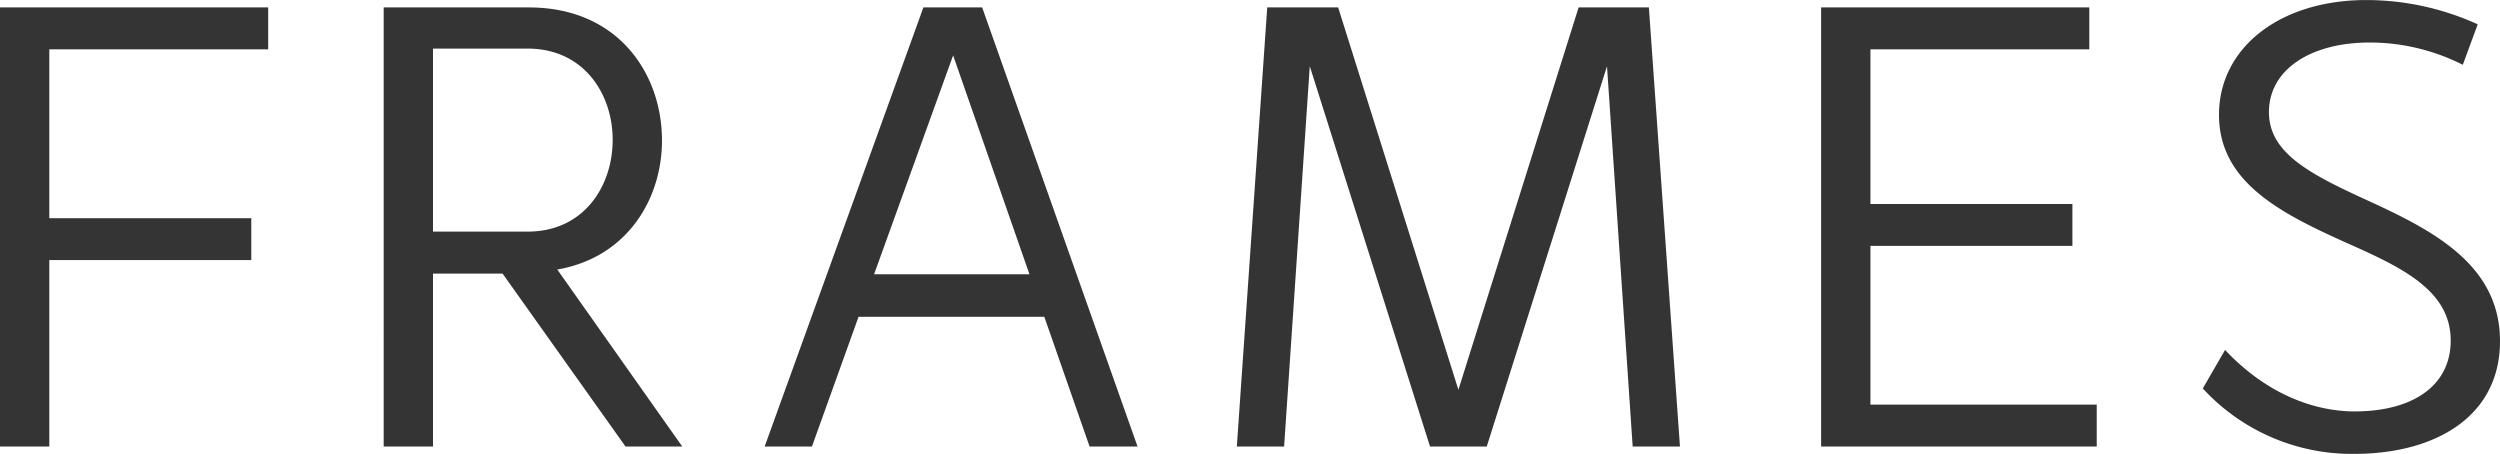 <svg xmlns="http://www.w3.org/2000/svg" width="236.864" height="43.008" viewBox="0 0 236.864 43.008">
  <path id="パス_35" data-name="パス 35" d="M-91.616-37.632V-41.6h-25.408V0h4.672V-17.664h19.136v-3.968h-19.136v-16ZM-57.76,0h5.376l-11.84-16.768c6.656-1.152,9.92-6.72,9.92-12.224,0-6.336-4.16-12.608-12.608-12.608h-13.76V0H-76V-16.384h6.592ZM-76-37.7h8.96c5.376,0,8.064,4.352,8.064,8.64,0,4.352-2.688,8.7-8.064,8.7H-76ZM-13.792,0h4.544l-14.72-41.6h-5.568L-44.576,0h4.48l4.416-12.288h17.6ZM-26.72-37.056l7.232,20.736h-14.72ZM42.144,0,39.2-41.6H32.544L21.152-5.376,9.76-41.6H3.04L.16,0H4.64L7.072-36.032,18.464,0H23.84L35.232-36.032,37.664,0ZM60.192-3.968v-15.04H79.328v-3.968H60.192V-37.632H80.928V-41.6H55.52V0H81.632V-3.968ZM107.168-42.3c-8.128,0-13.952,4.48-13.952,10.88s5.888,9.344,12.16,12.16c5.184,2.3,9.792,4.48,9.792,9.216,0,4.416-3.776,6.72-9.088,6.72-3.712,0-8.256-1.536-12.288-5.824L91.68-5.5A19.2,19.2,0,0,0,106.016.7c7.68,0,13.824-3.52,13.824-10.688,0-7.1-6.144-10.368-12.1-13.12-5.76-2.624-9.792-4.608-9.792-8.576,0-4.032,3.968-6.592,9.536-6.592a19.536,19.536,0,0,1,8.832,2.112L117.728-40A25.561,25.561,0,0,0,107.168-42.3Z" transform="translate(117.024 42.304)" fill="#343434"/>
</svg>
